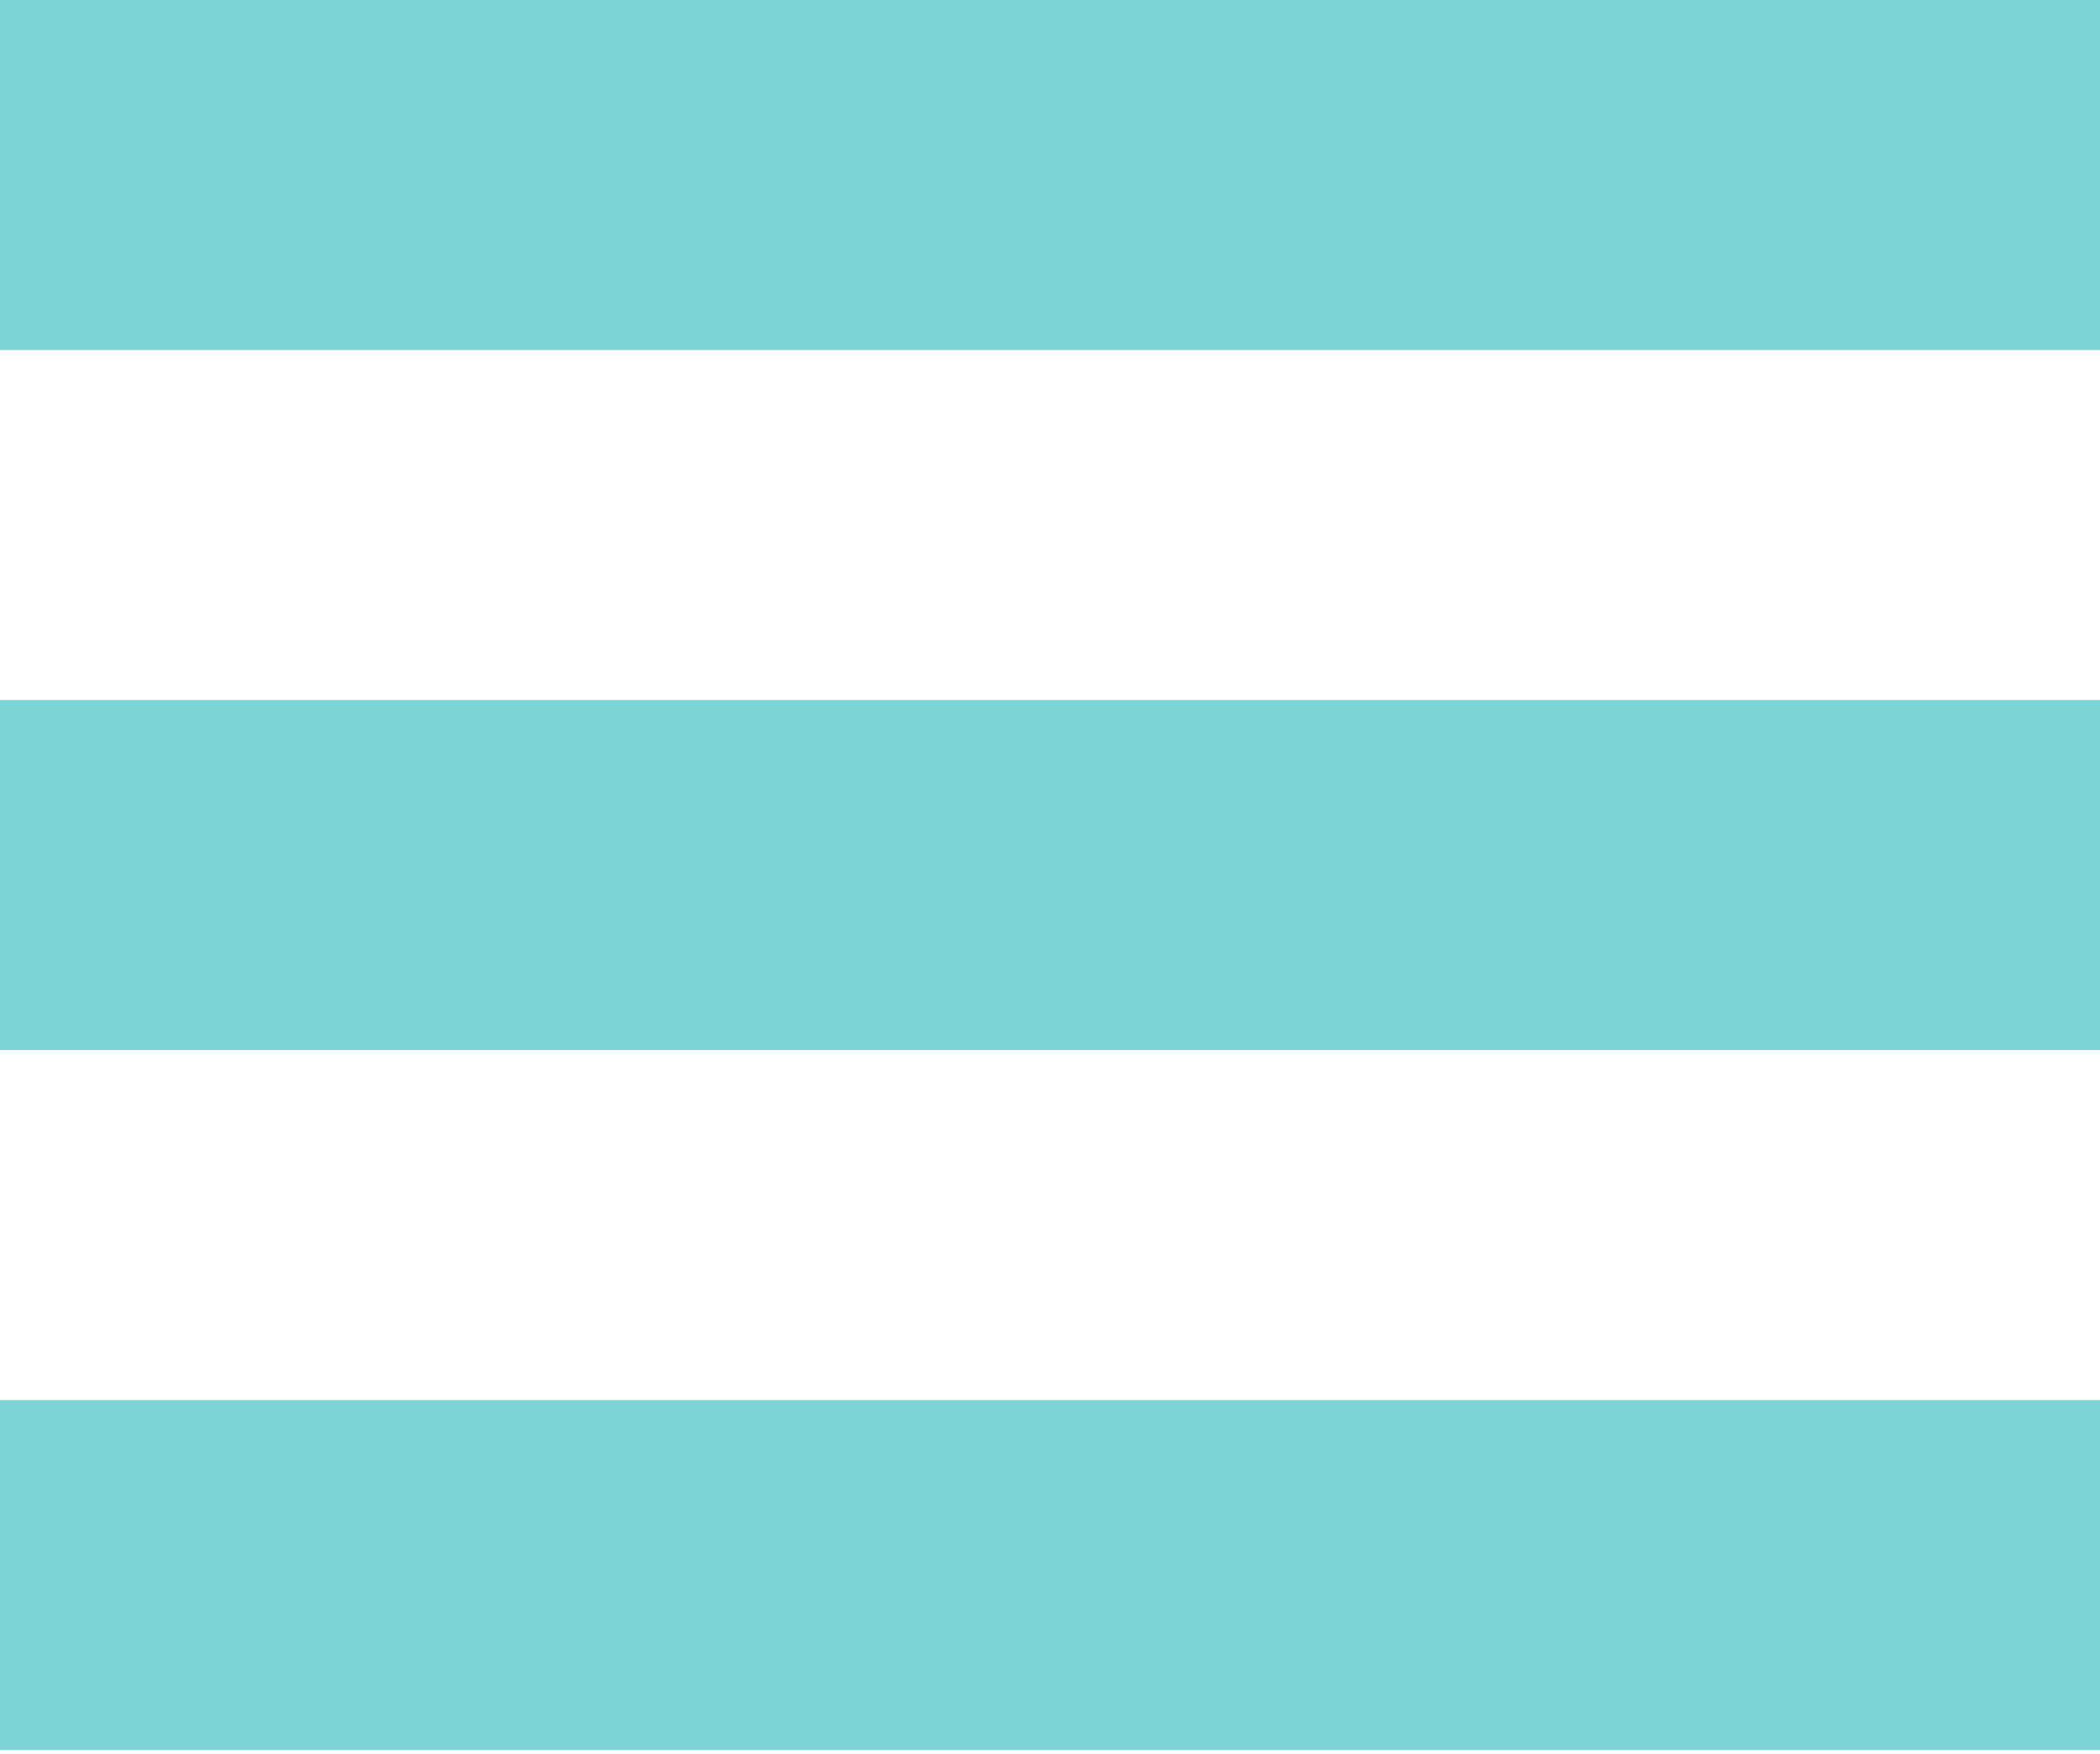 <svg width="48px" height="40.08px" viewBox="0 0 48 40.08" fill="none" xmlns="http://www.w3.org/2000/svg"><g id="Geometric Pattern/Pattern 71"><rect id="Rectangle" width="48" height="8" fill="#7DD4D7"/><rect id="Rectangle_2" y="16" width="48" height="8" fill="#7DD4D7"/><rect id="Rectangle_3" y="32" width="48" height="8" fill="#7DD4D7"/></g></svg>